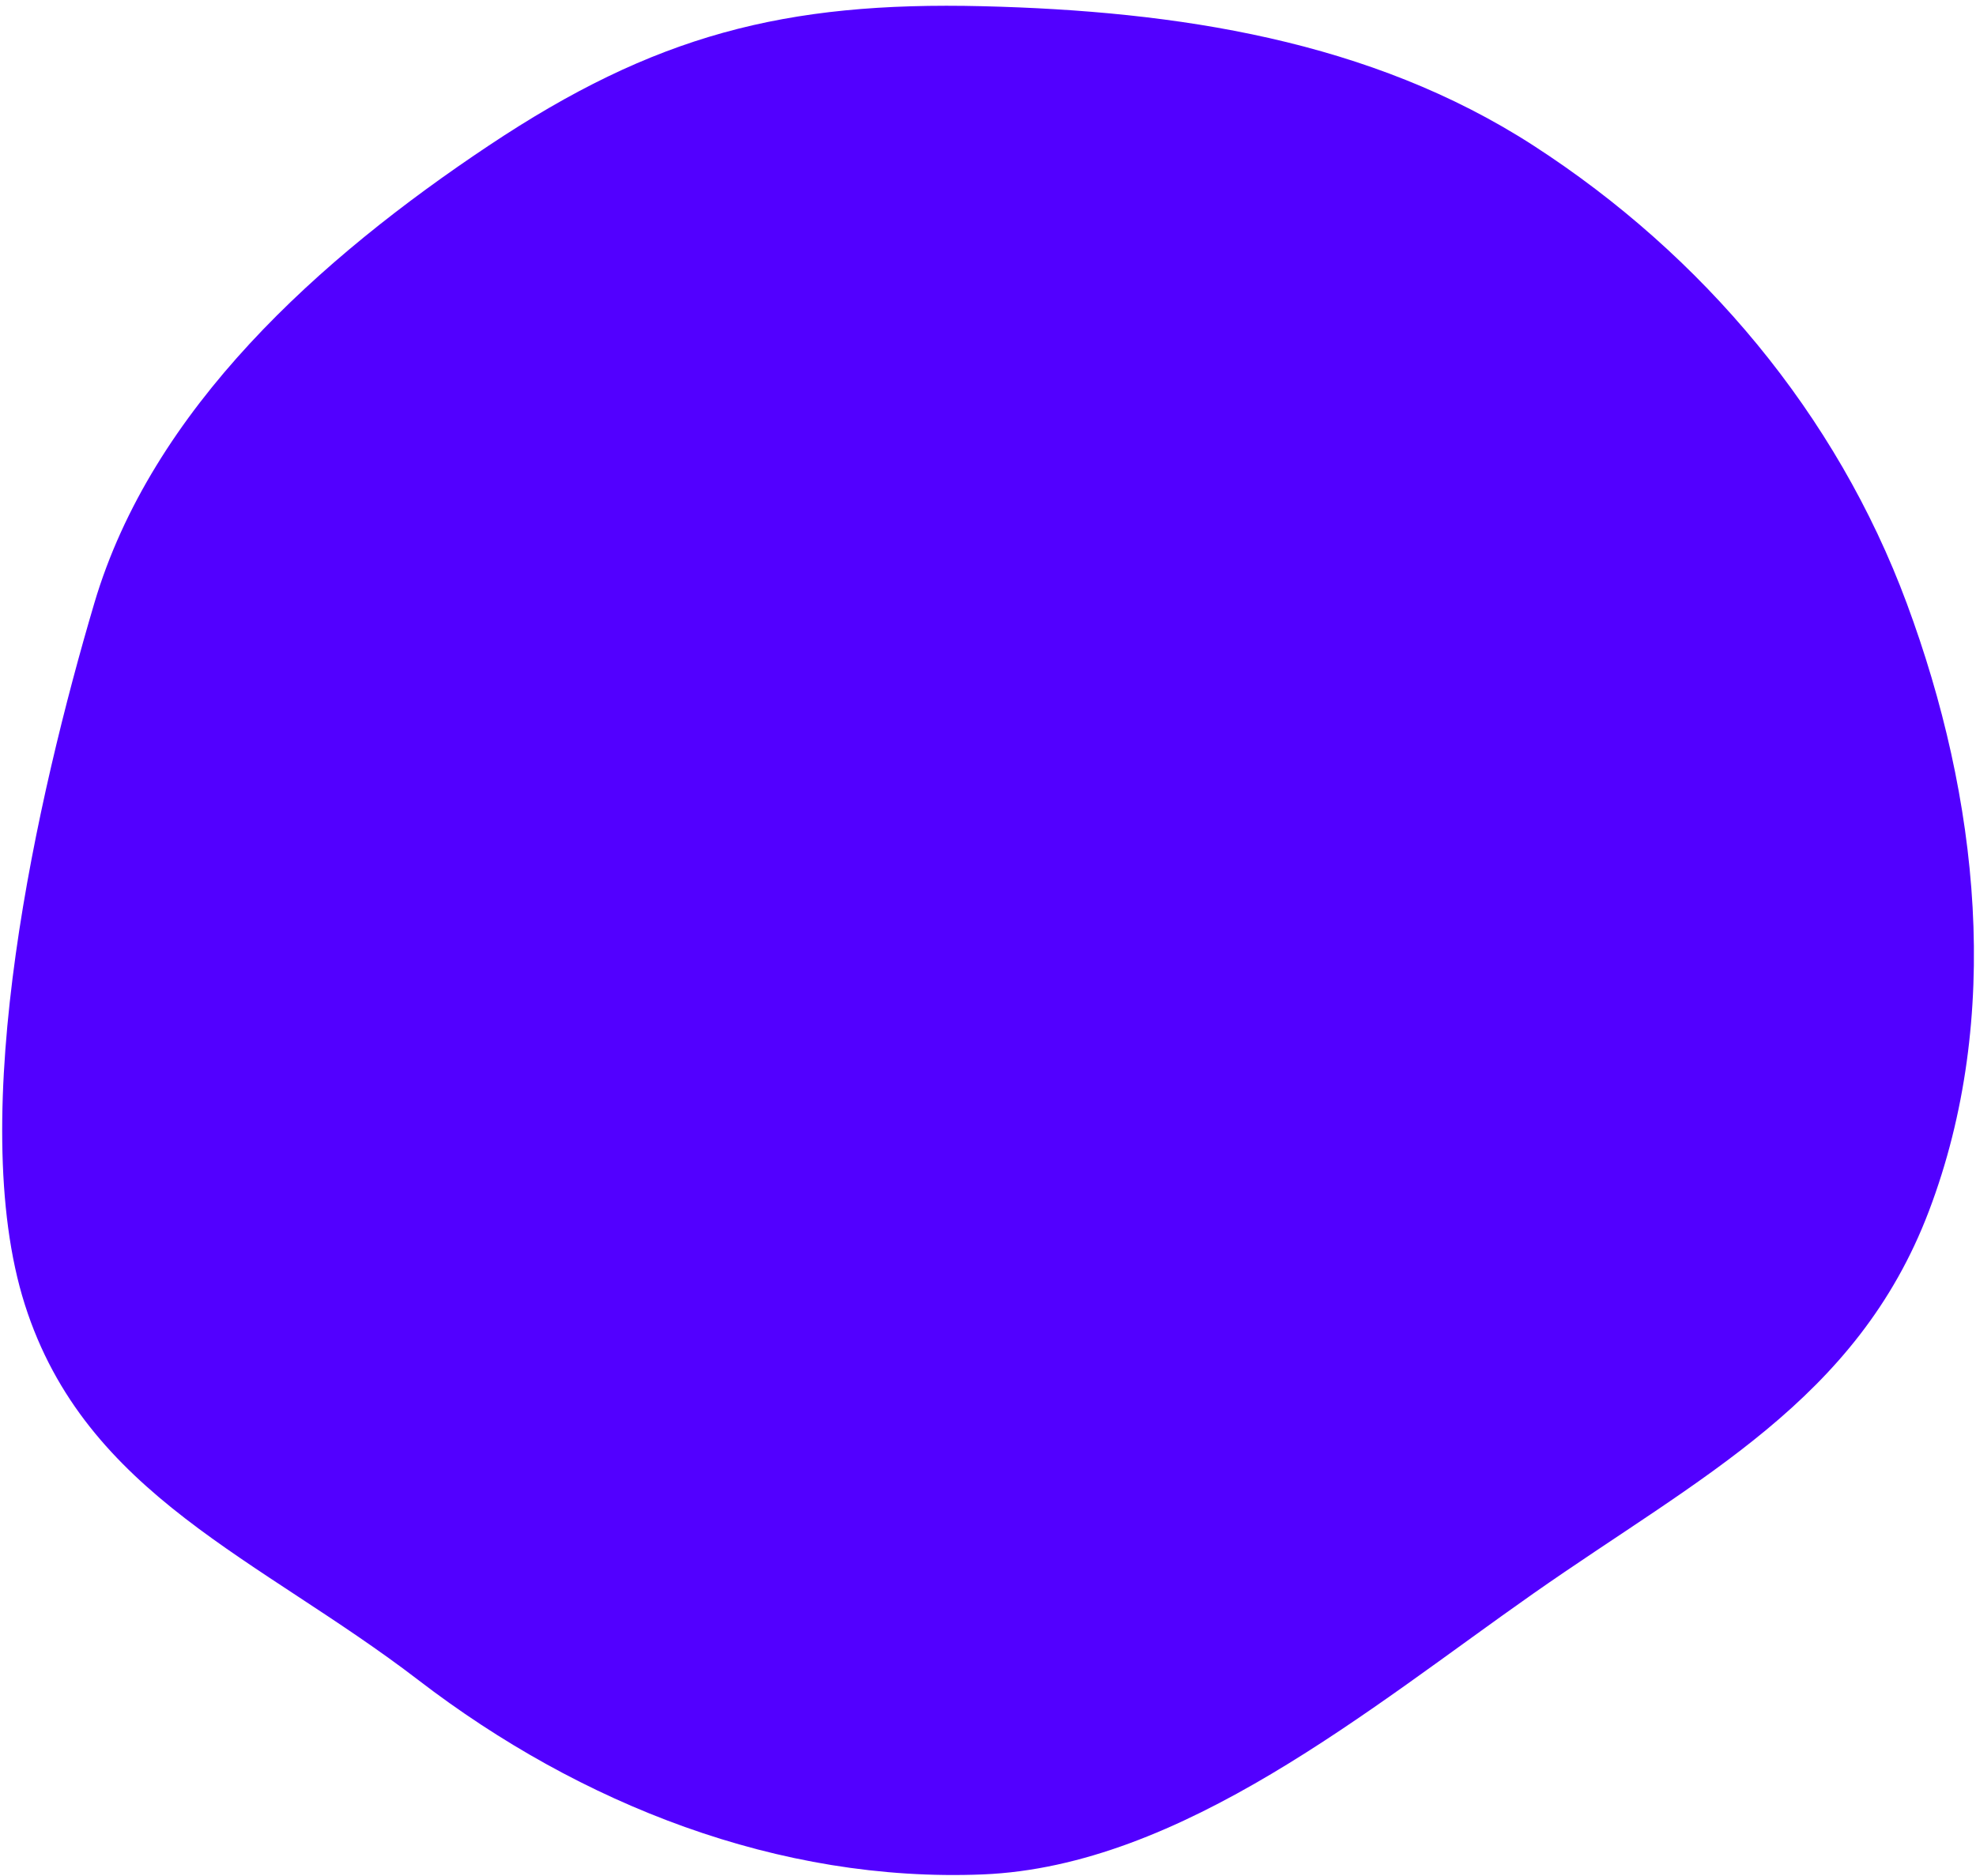 <?xml version="1.0" encoding="UTF-8"?> <svg xmlns="http://www.w3.org/2000/svg" width="318" height="302" viewBox="0 0 318 302" fill="none"> <path fill-rule="evenodd" clip-rule="evenodd" d="M158.155 1C189.378 1.771 220.536 6.468 246.771 23.425C274.052 41.059 295.553 66.651 306.857 97.114C318.494 128.476 322.297 163.681 310.418 194.952C298.83 225.459 273.483 237.769 246.771 256.5C220.524 274.904 190.179 300.417 158.155 301.719C125.377 303.052 93.396 290.45 67.371 270.468C41.818 250.848 13.775 240.706 4 210C-5.729 179.439 6.08 127.871 15.172 97.114C24.442 65.754 51.467 41.56 78.668 23.425C105.281 5.683 126.185 0.211 158.155 1Z" fill="#5200FF"></path> </svg> 